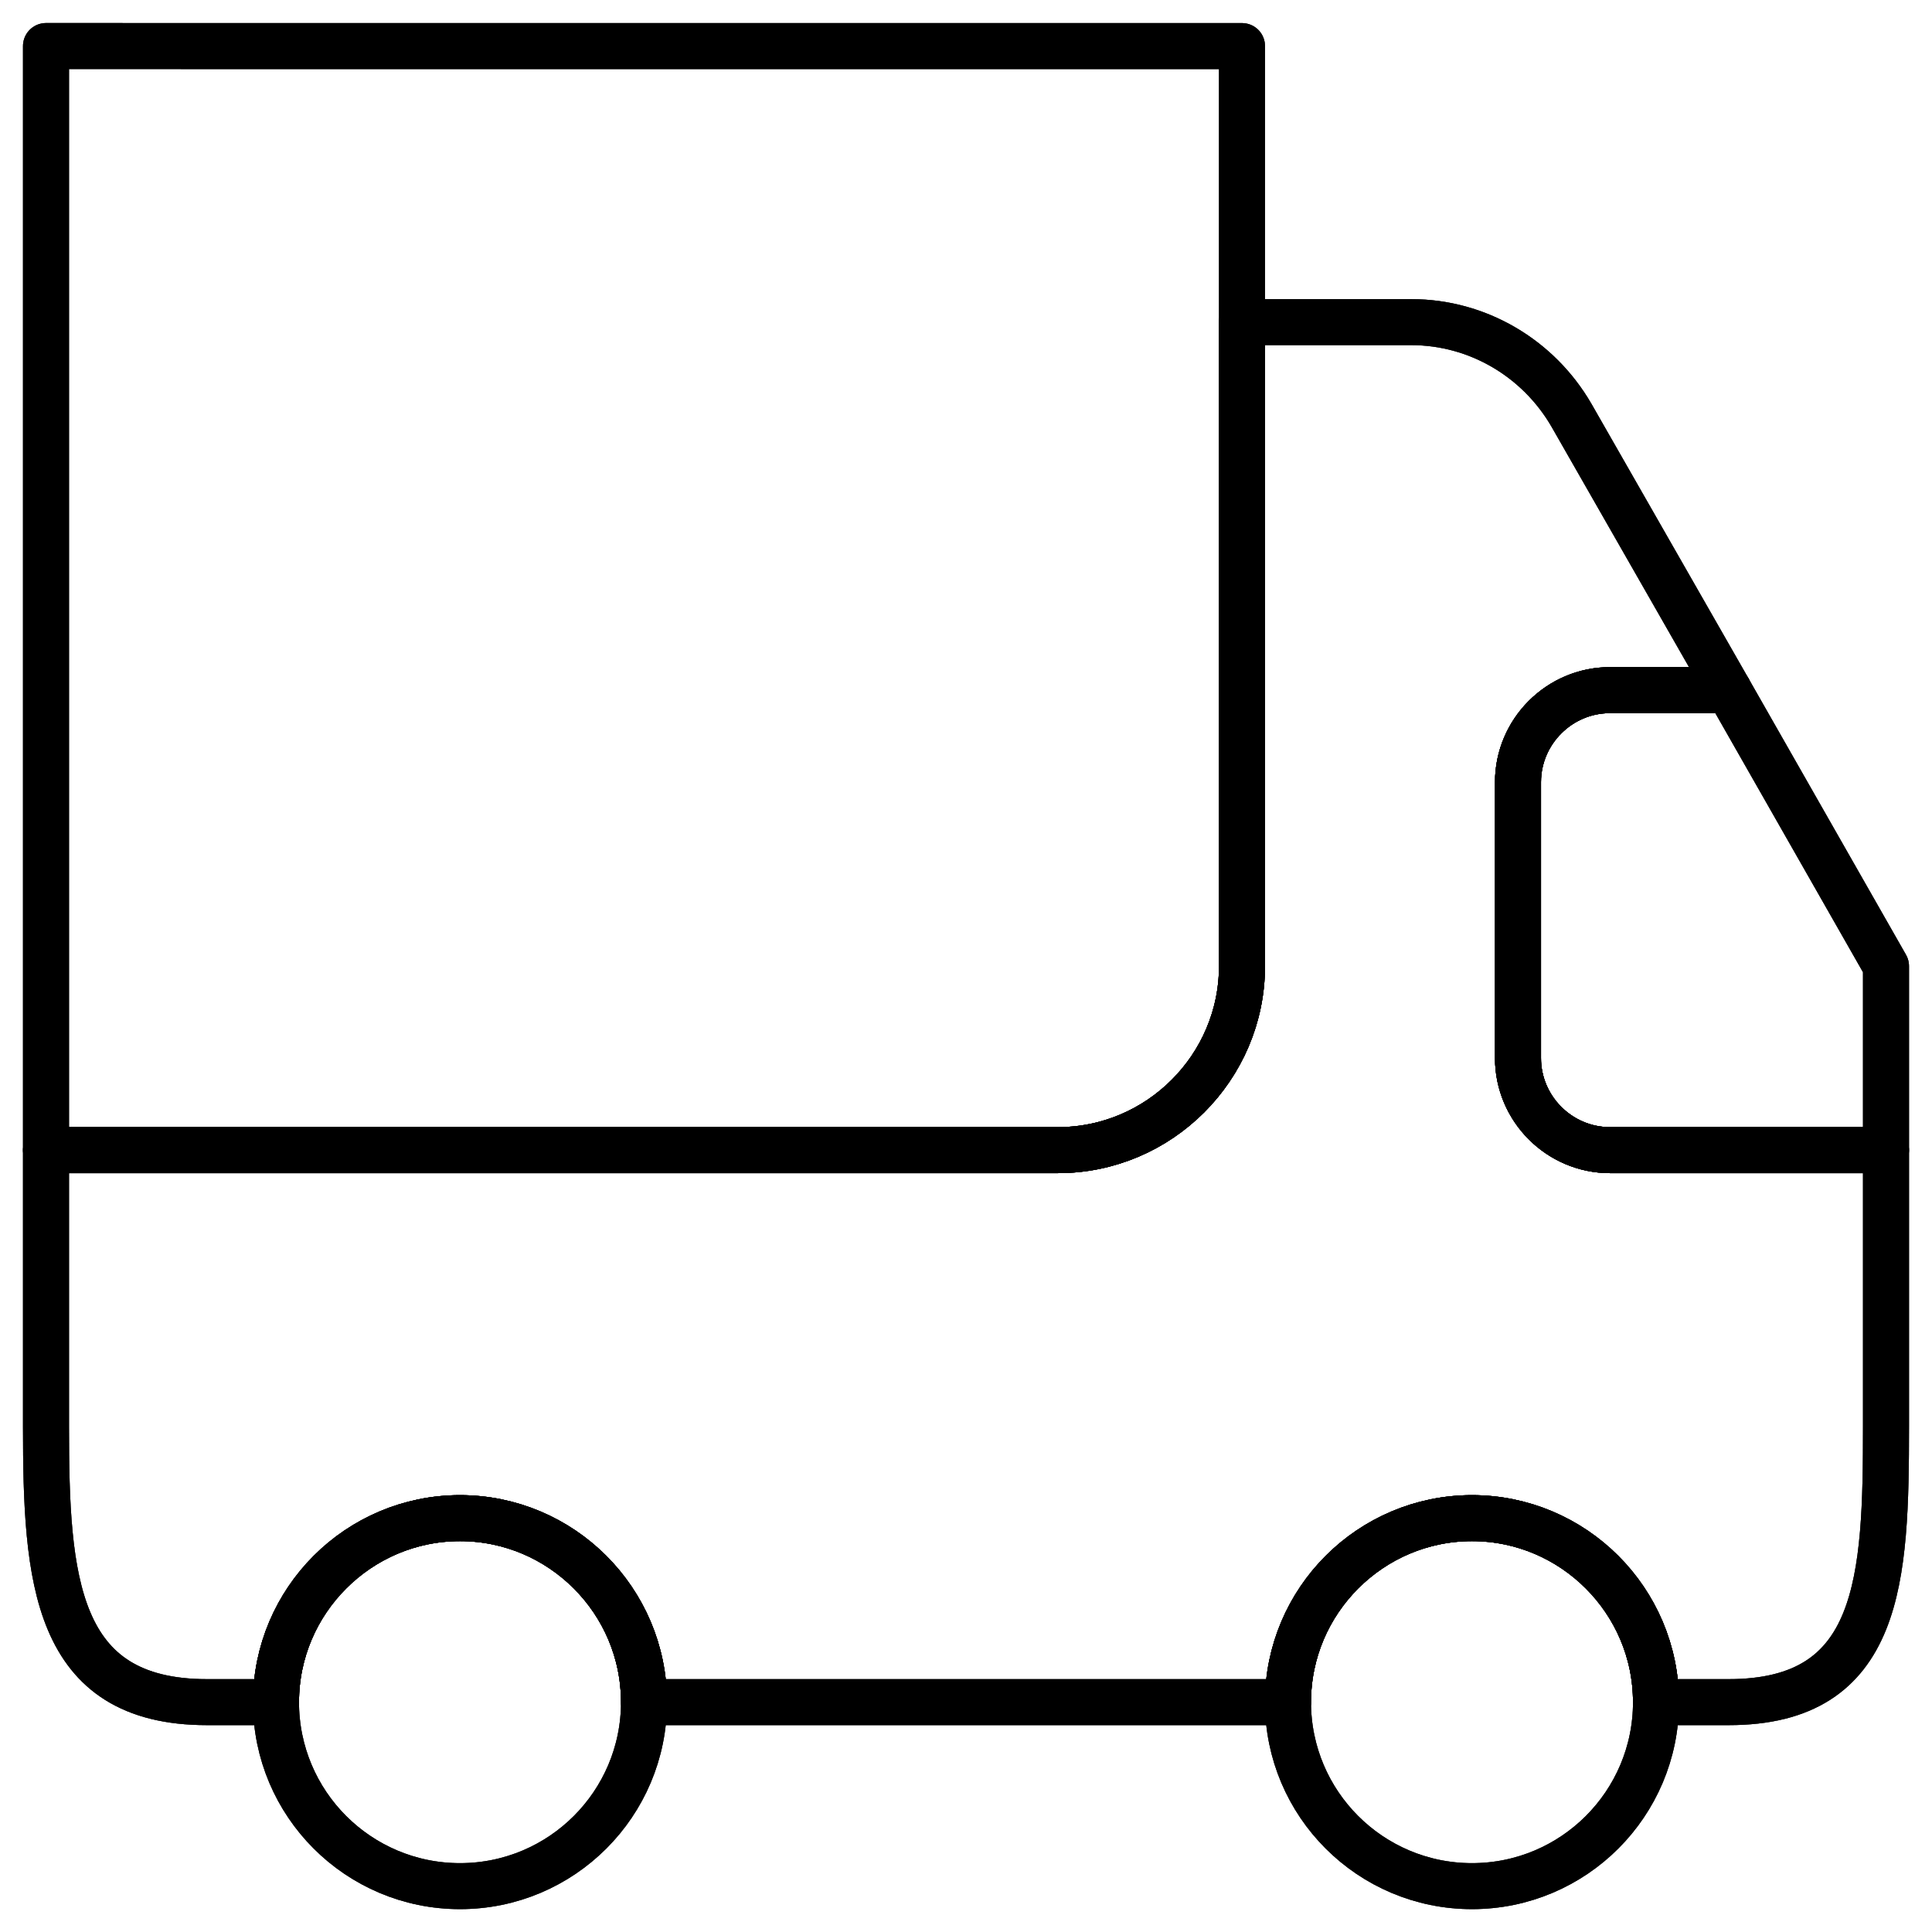 <svg width="42" height="42" viewBox="0 0 42 42" fill="none" xmlns="http://www.w3.org/2000/svg">
<path d="M27 1.002V21.003C27 23.203 25.2 25.003 23 25.003H1V1.001C1 1.001 4.58 1.002 9 1.002H27Z" stroke="black" stroke-linecap="round" stroke-linejoin="round"/>
<path d="M27 1.002V21.003C27 23.203 25.2 25.003 23 25.003H1V1.001C1 1.001 4.58 1.002 9 1.002H27Z" stroke="black" stroke-opacity="0.2" stroke-linecap="round" stroke-linejoin="round"/>
<path d="M27 1.002V21.003C27 23.203 25.2 25.003 23 25.003H1V1.001C1 1.001 4.58 1.002 9 1.002H27Z" stroke="black" stroke-opacity="0.2" stroke-linecap="round" stroke-linejoin="round"/>
<path d="M27 1.002V21.003C27 23.203 25.2 25.003 23 25.003H1V1.001C1 1.001 4.58 1.002 9 1.002H27Z" stroke="black" stroke-opacity="0.2" stroke-linecap="round" stroke-linejoin="round"/>
<path d="M27 1.002V21.003C27 23.203 25.2 25.003 23 25.003H1V1.001C1 1.001 4.58 1.002 9 1.002H27Z" stroke="black" stroke-opacity="0.2" stroke-linecap="round" stroke-linejoin="round"/>
<path d="M27 1.002V21.003C27 23.203 25.2 25.003 23 25.003H1V1.001C1 1.001 4.58 1.002 9 1.002H27Z" stroke="black" stroke-opacity="0.2" stroke-linecap="round" stroke-linejoin="round"/>
<path d="M27 1.002V21.003C27 23.203 25.2 25.003 23 25.003H1V1.001C1 1.001 4.58 1.002 9 1.002H27Z" stroke="black" stroke-opacity="0.2" stroke-linecap="round" stroke-linejoin="round"/>
<path d="M27 1.002V21.003C27 23.203 25.2 25.003 23 25.003H1V1.001C1 1.001 4.58 1.002 9 1.002H27Z" stroke="black" stroke-opacity="0.2" stroke-linecap="round" stroke-linejoin="round"/>
<path d="M41 25.003V31.003C41 34.323 40.9 37.003 37.58 37.003L36 37.003C36 34.803 34.2 33.003 32 33.003C29.8 33.003 28 34.803 28 37.003H14C14 34.803 12.2 33.003 10 33.003C7.8 33.003 6 34.803 6 37.003L4.5 37.003C1.18 37.003 1 34.323 1 31.003V25.003H23C25.2 25.003 27 23.203 27 21.003V7.003H30.68C32.12 7.003 33.44 7.783 34.16 9.023L37.58 15.003H35C33.9 15.003 33 15.903 33 17.003V23.003C33 24.103 33.9 25.003 35 25.003H41Z" stroke="black" stroke-linecap="round" stroke-linejoin="round"/>
<path d="M41 25.003V31.003C41 34.323 40.9 37.003 37.58 37.003L36 37.003C36 34.803 34.2 33.003 32 33.003C29.8 33.003 28 34.803 28 37.003H14C14 34.803 12.2 33.003 10 33.003C7.8 33.003 6 34.803 6 37.003L4.5 37.003C1.18 37.003 1 34.323 1 31.003V25.003H23C25.2 25.003 27 23.203 27 21.003V7.003H30.68C32.12 7.003 33.44 7.783 34.16 9.023L37.58 15.003H35C33.9 15.003 33 15.903 33 17.003V23.003C33 24.103 33.9 25.003 35 25.003H41Z" stroke="black" stroke-opacity="0.2" stroke-linecap="round" stroke-linejoin="round"/>
<path d="M41 25.003V31.003C41 34.323 40.9 37.003 37.58 37.003L36 37.003C36 34.803 34.2 33.003 32 33.003C29.8 33.003 28 34.803 28 37.003H14C14 34.803 12.2 33.003 10 33.003C7.8 33.003 6 34.803 6 37.003L4.5 37.003C1.18 37.003 1 34.323 1 31.003V25.003H23C25.2 25.003 27 23.203 27 21.003V7.003H30.68C32.12 7.003 33.44 7.783 34.16 9.023L37.58 15.003H35C33.9 15.003 33 15.903 33 17.003V23.003C33 24.103 33.9 25.003 35 25.003H41Z" stroke="black" stroke-opacity="0.2" stroke-linecap="round" stroke-linejoin="round"/>
<path d="M41 25.003V31.003C41 34.323 40.9 37.003 37.58 37.003L36 37.003C36 34.803 34.2 33.003 32 33.003C29.8 33.003 28 34.803 28 37.003H14C14 34.803 12.2 33.003 10 33.003C7.8 33.003 6 34.803 6 37.003L4.5 37.003C1.18 37.003 1 34.323 1 31.003V25.003H23C25.2 25.003 27 23.203 27 21.003V7.003H30.68C32.12 7.003 33.44 7.783 34.16 9.023L37.58 15.003H35C33.9 15.003 33 15.903 33 17.003V23.003C33 24.103 33.9 25.003 35 25.003H41Z" stroke="black" stroke-opacity="0.2" stroke-linecap="round" stroke-linejoin="round"/>
<path d="M41 25.003V31.003C41 34.323 40.9 37.003 37.58 37.003L36 37.003C36 34.803 34.2 33.003 32 33.003C29.8 33.003 28 34.803 28 37.003H14C14 34.803 12.2 33.003 10 33.003C7.8 33.003 6 34.803 6 37.003L4.5 37.003C1.18 37.003 1 34.323 1 31.003V25.003H23C25.2 25.003 27 23.203 27 21.003V7.003H30.68C32.12 7.003 33.44 7.783 34.16 9.023L37.58 15.003H35C33.9 15.003 33 15.903 33 17.003V23.003C33 24.103 33.9 25.003 35 25.003H41Z" stroke="black" stroke-opacity="0.2" stroke-linecap="round" stroke-linejoin="round"/>
<path d="M41 25.003V31.003C41 34.323 40.9 37.003 37.58 37.003L36 37.003C36 34.803 34.2 33.003 32 33.003C29.8 33.003 28 34.803 28 37.003H14C14 34.803 12.2 33.003 10 33.003C7.8 33.003 6 34.803 6 37.003L4.5 37.003C1.18 37.003 1 34.323 1 31.003V25.003H23C25.2 25.003 27 23.203 27 21.003V7.003H30.68C32.12 7.003 33.44 7.783 34.16 9.023L37.58 15.003H35C33.9 15.003 33 15.903 33 17.003V23.003C33 24.103 33.9 25.003 35 25.003H41Z" stroke="black" stroke-opacity="0.2" stroke-linecap="round" stroke-linejoin="round"/>
<path d="M41 25.003V31.003C41 34.323 40.9 37.003 37.58 37.003L36 37.003C36 34.803 34.2 33.003 32 33.003C29.8 33.003 28 34.803 28 37.003H14C14 34.803 12.2 33.003 10 33.003C7.8 33.003 6 34.803 6 37.003L4.5 37.003C1.18 37.003 1 34.323 1 31.003V25.003H23C25.2 25.003 27 23.203 27 21.003V7.003H30.68C32.12 7.003 33.44 7.783 34.16 9.023L37.58 15.003H35C33.9 15.003 33 15.903 33 17.003V23.003C33 24.103 33.9 25.003 35 25.003H41Z" stroke="black" stroke-opacity="0.2" stroke-linecap="round" stroke-linejoin="round"/>
<path d="M41 25.003V31.003C41 34.323 40.9 37.003 37.58 37.003L36 37.003C36 34.803 34.2 33.003 32 33.003C29.8 33.003 28 34.803 28 37.003H14C14 34.803 12.2 33.003 10 33.003C7.8 33.003 6 34.803 6 37.003L4.5 37.003C1.18 37.003 1 34.323 1 31.003V25.003H23C25.2 25.003 27 23.203 27 21.003V7.003H30.68C32.12 7.003 33.44 7.783 34.16 9.023L37.58 15.003H35C33.9 15.003 33 15.903 33 17.003V23.003C33 24.103 33.9 25.003 35 25.003H41Z" stroke="black" stroke-opacity="0.2" stroke-linecap="round" stroke-linejoin="round"/>
<path d="M10 41.003C12.209 41.003 14 39.212 14 37.003C14 34.794 12.209 33.003 10 33.003C7.791 33.003 6 34.794 6 37.003C6 39.212 7.791 41.003 10 41.003Z" stroke="black" stroke-linecap="round" stroke-linejoin="round"/>
<path d="M10 41.003C12.209 41.003 14 39.212 14 37.003C14 34.794 12.209 33.003 10 33.003C7.791 33.003 6 34.794 6 37.003C6 39.212 7.791 41.003 10 41.003Z" stroke="black" stroke-opacity="0.2" stroke-linecap="round" stroke-linejoin="round"/>
<path d="M10 41.003C12.209 41.003 14 39.212 14 37.003C14 34.794 12.209 33.003 10 33.003C7.791 33.003 6 34.794 6 37.003C6 39.212 7.791 41.003 10 41.003Z" stroke="black" stroke-opacity="0.2" stroke-linecap="round" stroke-linejoin="round"/>
<path d="M10 41.003C12.209 41.003 14 39.212 14 37.003C14 34.794 12.209 33.003 10 33.003C7.791 33.003 6 34.794 6 37.003C6 39.212 7.791 41.003 10 41.003Z" stroke="black" stroke-opacity="0.2" stroke-linecap="round" stroke-linejoin="round"/>
<path d="M10 41.003C12.209 41.003 14 39.212 14 37.003C14 34.794 12.209 33.003 10 33.003C7.791 33.003 6 34.794 6 37.003C6 39.212 7.791 41.003 10 41.003Z" stroke="black" stroke-opacity="0.2" stroke-linecap="round" stroke-linejoin="round"/>
<path d="M10 41.003C12.209 41.003 14 39.212 14 37.003C14 34.794 12.209 33.003 10 33.003C7.791 33.003 6 34.794 6 37.003C6 39.212 7.791 41.003 10 41.003Z" stroke="black" stroke-opacity="0.2" stroke-linecap="round" stroke-linejoin="round"/>
<path d="M10 41.003C12.209 41.003 14 39.212 14 37.003C14 34.794 12.209 33.003 10 33.003C7.791 33.003 6 34.794 6 37.003C6 39.212 7.791 41.003 10 41.003Z" stroke="black" stroke-opacity="0.2" stroke-linecap="round" stroke-linejoin="round"/>
<path d="M10 41.003C12.209 41.003 14 39.212 14 37.003C14 34.794 12.209 33.003 10 33.003C7.791 33.003 6 34.794 6 37.003C6 39.212 7.791 41.003 10 41.003Z" stroke="black" stroke-opacity="0.2" stroke-linecap="round" stroke-linejoin="round"/>
<path d="M32 41.003C34.209 41.003 36 39.212 36 37.003C36 34.794 34.209 33.003 32 33.003C29.791 33.003 28 34.794 28 37.003C28 39.212 29.791 41.003 32 41.003Z" stroke="black" stroke-linecap="round" stroke-linejoin="round"/>
<path d="M32 41.003C34.209 41.003 36 39.212 36 37.003C36 34.794 34.209 33.003 32 33.003C29.791 33.003 28 34.794 28 37.003C28 39.212 29.791 41.003 32 41.003Z" stroke="black" stroke-opacity="0.2" stroke-linecap="round" stroke-linejoin="round"/>
<path d="M32 41.003C34.209 41.003 36 39.212 36 37.003C36 34.794 34.209 33.003 32 33.003C29.791 33.003 28 34.794 28 37.003C28 39.212 29.791 41.003 32 41.003Z" stroke="black" stroke-opacity="0.2" stroke-linecap="round" stroke-linejoin="round"/>
<path d="M32 41.003C34.209 41.003 36 39.212 36 37.003C36 34.794 34.209 33.003 32 33.003C29.791 33.003 28 34.794 28 37.003C28 39.212 29.791 41.003 32 41.003Z" stroke="black" stroke-opacity="0.2" stroke-linecap="round" stroke-linejoin="round"/>
<path d="M32 41.003C34.209 41.003 36 39.212 36 37.003C36 34.794 34.209 33.003 32 33.003C29.791 33.003 28 34.794 28 37.003C28 39.212 29.791 41.003 32 41.003Z" stroke="black" stroke-opacity="0.2" stroke-linecap="round" stroke-linejoin="round"/>
<path d="M32 41.003C34.209 41.003 36 39.212 36 37.003C36 34.794 34.209 33.003 32 33.003C29.791 33.003 28 34.794 28 37.003C28 39.212 29.791 41.003 32 41.003Z" stroke="black" stroke-opacity="0.2" stroke-linecap="round" stroke-linejoin="round"/>
<path d="M32 41.003C34.209 41.003 36 39.212 36 37.003C36 34.794 34.209 33.003 32 33.003C29.791 33.003 28 34.794 28 37.003C28 39.212 29.791 41.003 32 41.003Z" stroke="black" stroke-opacity="0.2" stroke-linecap="round" stroke-linejoin="round"/>
<path d="M32 41.003C34.209 41.003 36 39.212 36 37.003C36 34.794 34.209 33.003 32 33.003C29.791 33.003 28 34.794 28 37.003C28 39.212 29.791 41.003 32 41.003Z" stroke="black" stroke-opacity="0.2" stroke-linecap="round" stroke-linejoin="round"/>
<path d="M41 21.003V25.003H35C33.9 25.003 33 24.103 33 23.003V17.003C33 15.903 33.9 15.003 35 15.003H37.58L41 21.003Z" stroke="black" stroke-linecap="round" stroke-linejoin="round"/>
<path d="M41 21.003V25.003H35C33.9 25.003 33 24.103 33 23.003V17.003C33 15.903 33.9 15.003 35 15.003H37.58L41 21.003Z" stroke="black" stroke-opacity="0.2" stroke-linecap="round" stroke-linejoin="round"/>
<path d="M41 21.003V25.003H35C33.9 25.003 33 24.103 33 23.003V17.003C33 15.903 33.9 15.003 35 15.003H37.58L41 21.003Z" stroke="black" stroke-opacity="0.2" stroke-linecap="round" stroke-linejoin="round"/>
<path d="M41 21.003V25.003H35C33.9 25.003 33 24.103 33 23.003V17.003C33 15.903 33.9 15.003 35 15.003H37.58L41 21.003Z" stroke="black" stroke-opacity="0.2" stroke-linecap="round" stroke-linejoin="round"/>
<path d="M41 21.003V25.003H35C33.9 25.003 33 24.103 33 23.003V17.003C33 15.903 33.9 15.003 35 15.003H37.58L41 21.003Z" stroke="black" stroke-opacity="0.2" stroke-linecap="round" stroke-linejoin="round"/>
<path d="M41 21.003V25.003H35C33.9 25.003 33 24.103 33 23.003V17.003C33 15.903 33.9 15.003 35 15.003H37.58L41 21.003Z" stroke="black" stroke-opacity="0.2" stroke-linecap="round" stroke-linejoin="round"/>
<path d="M41 21.003V25.003H35C33.9 25.003 33 24.103 33 23.003V17.003C33 15.903 33.9 15.003 35 15.003H37.58L41 21.003Z" stroke="black" stroke-opacity="0.2" stroke-linecap="round" stroke-linejoin="round"/>
<path d="M41 21.003V25.003H35C33.9 25.003 33 24.103 33 23.003V17.003C33 15.903 33.9 15.003 35 15.003H37.58L41 21.003Z" stroke="black" stroke-opacity="0.2" stroke-linecap="round" stroke-linejoin="round"/>
</svg>
